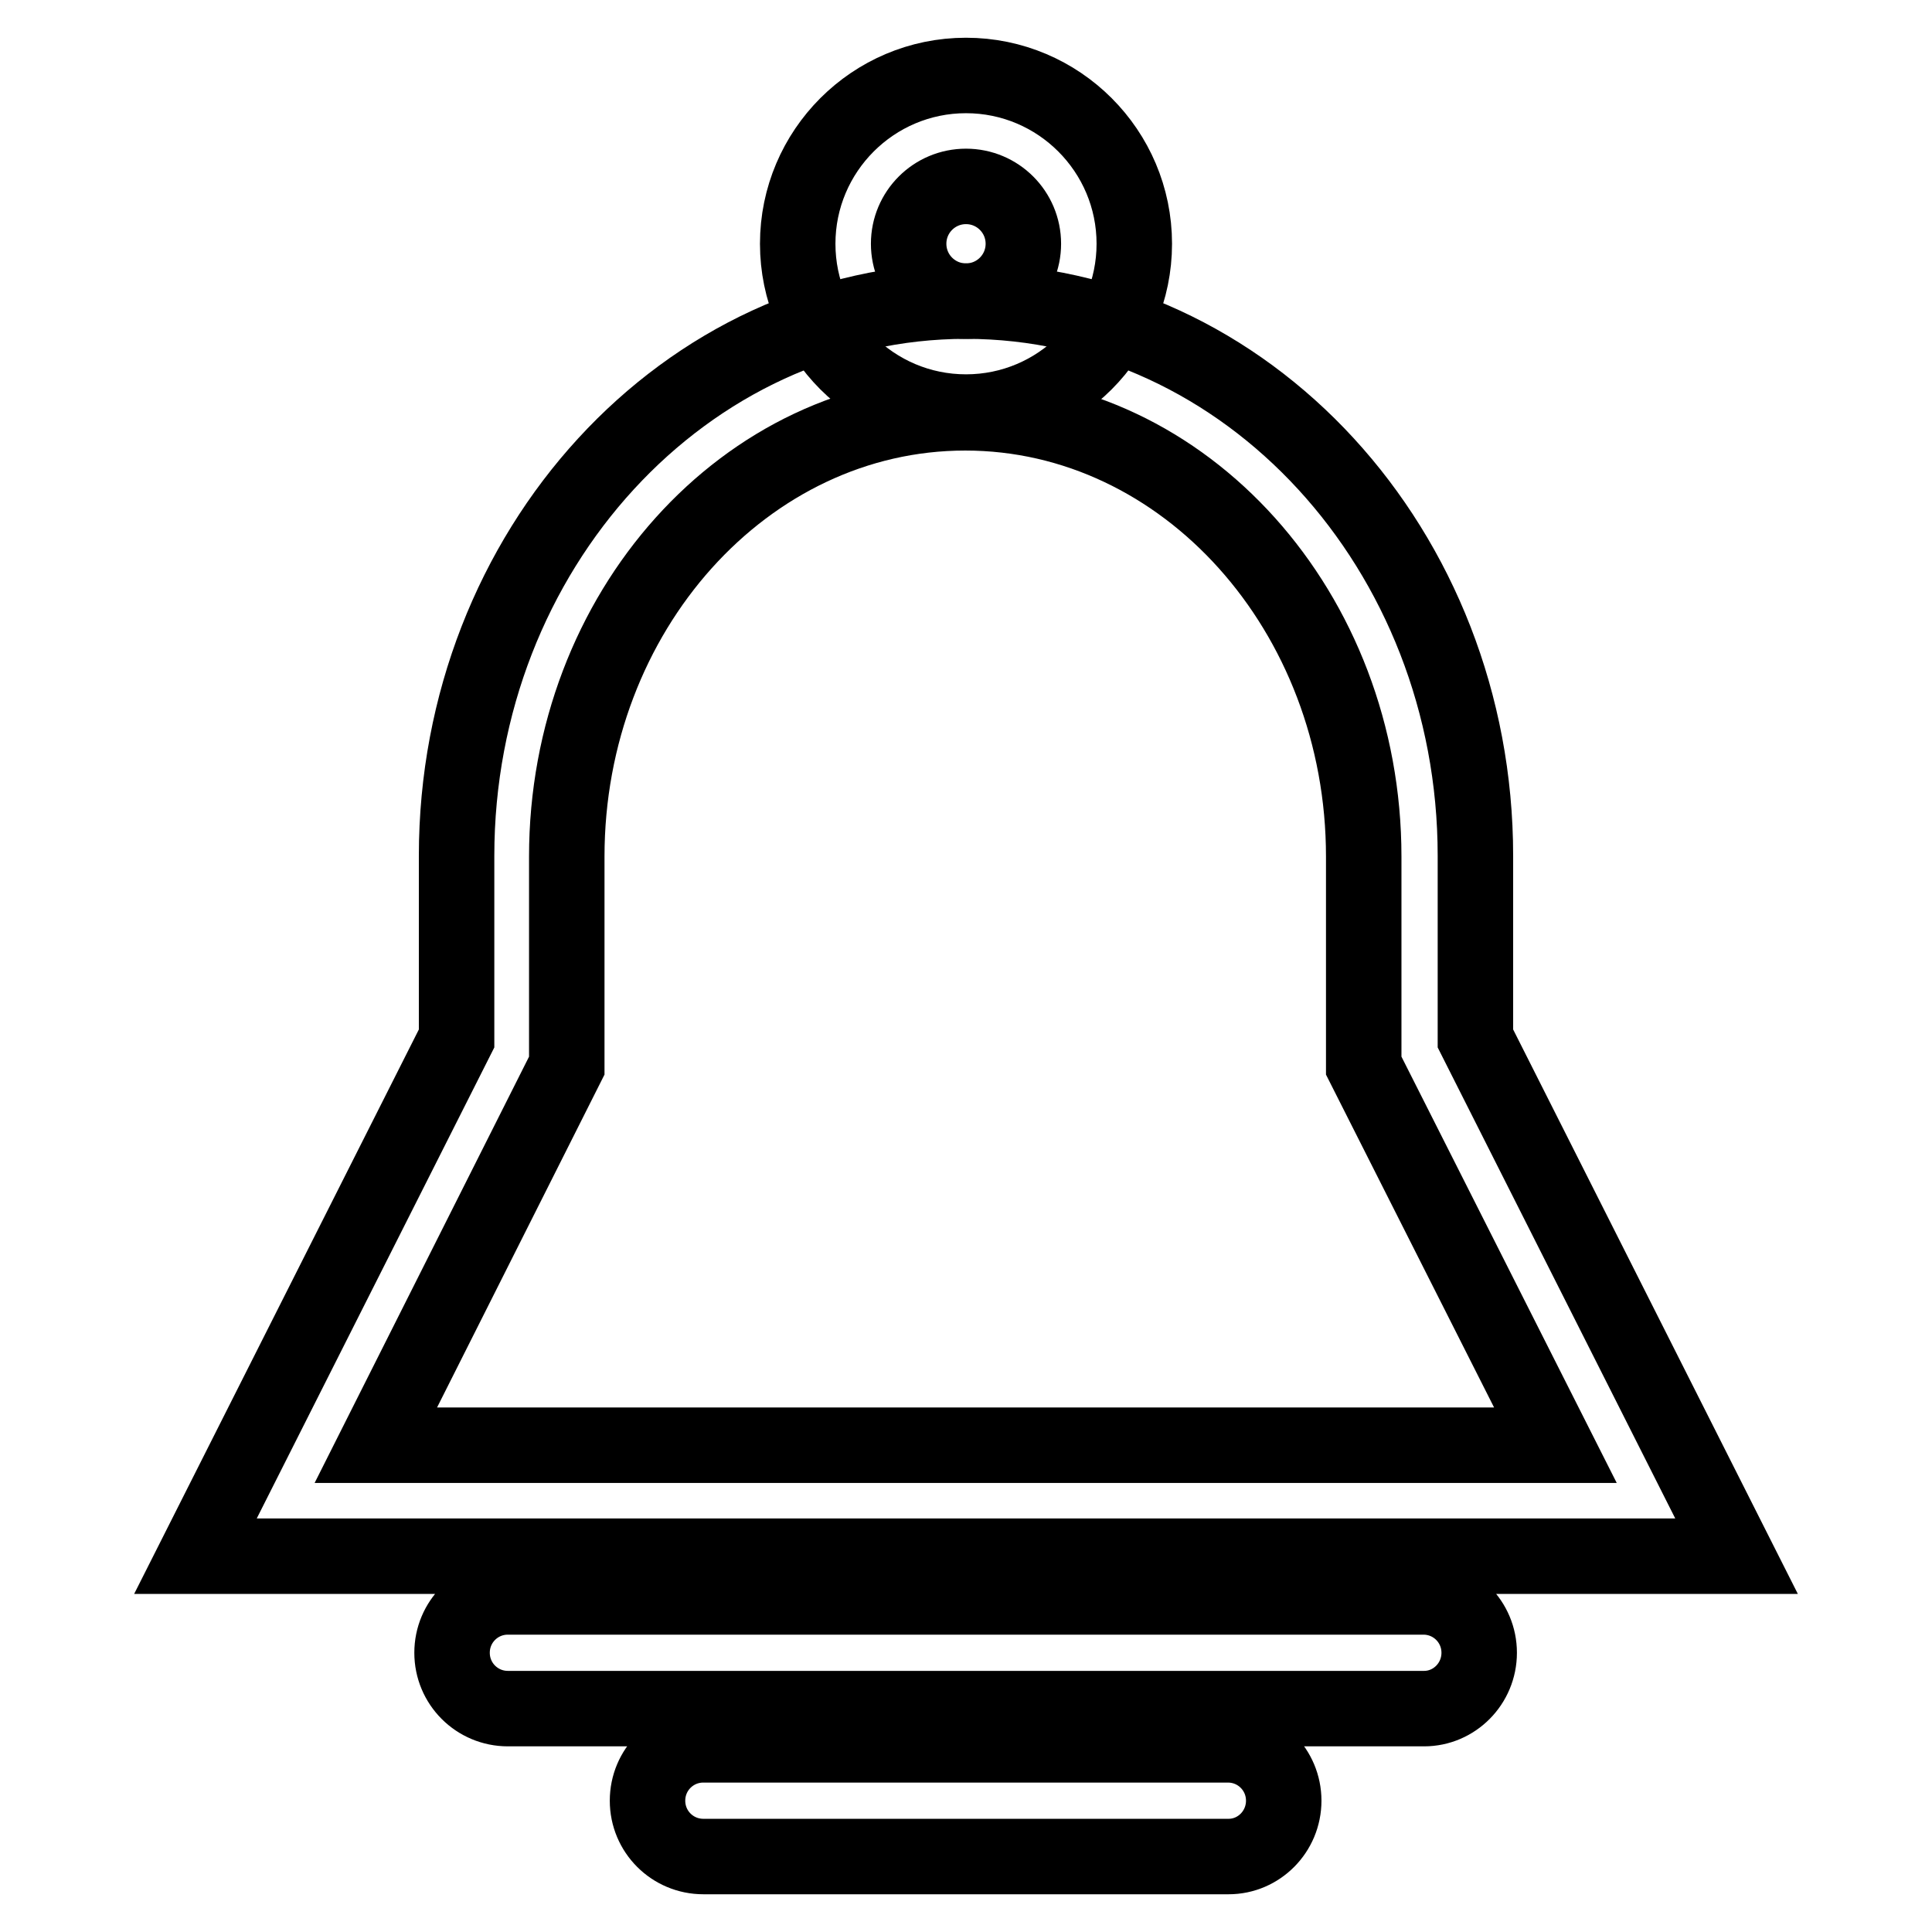 <?xml version="1.0" encoding="utf-8"?>
<!-- Svg Vector Icons : http://www.onlinewebfonts.com/icon -->
<!DOCTYPE svg PUBLIC "-//W3C//DTD SVG 1.1//EN" "http://www.w3.org/Graphics/SVG/1.1/DTD/svg11.dtd">
<svg version="1.1" xmlns="http://www.w3.org/2000/svg" xmlns:xlink="http://www.w3.org/1999/xlink" x="0px" y="0px" viewBox="0 0 256 256" enable-background="new 0 0 256 256" xml:space="preserve">
<g> <path stroke-width="10" fill-opacity="0" stroke="#000000"  d="M128,54.6c-12.3,0-22.3-10-22.3-22.3c0-12.3,10-22.3,22.3-22.3c12.3,0,22.3,10,22.3,22.3 C150.3,44.6,140.3,54.6,128,54.6z M128,24.7c-4.2,0-7.6,3.4-7.6,7.6c0,4.2,3.4,7.6,7.6,7.6c4.2,0,7.6-3.4,7.6-7.6 C135.6,28.1,132.2,24.7,128,24.7z"/> <path stroke-width="10" fill-opacity="0" stroke="#000000"  d="M230.1,206.2H25.9l34.6-68.6v-24.2c0-40.5,30.3-73.5,67.5-73.5s67.5,33,67.5,73.5v24.2L230.1,206.2 L230.1,206.2z M49.8,191.5h156.3l-25.4-50.3v-27.7c0-32.4-23.7-58.8-52.8-58.8c-29.1,0-52.8,26.4-52.8,58.8v27.7L49.8,191.5 L49.8,191.5z M162.8,246H93.2c-4.1,0-7.4-3.3-7.4-7.4c0-4.1,3.3-7.4,7.4-7.4c0,0,0,0,0,0h69.5c4.1,0,7.4,3.3,7.4,7.4 C170.1,242.7,166.8,246,162.8,246C162.8,246,162.8,246,162.8,246z M188.7,226.4H67.3c-4.1,0-7.4-3.3-7.4-7.4c0-4.1,3.3-7.4,7.4-7.4 c0,0,0,0,0,0h121.3c4.1,0,7.4,3.3,7.4,7.4C196,223.1,192.7,226.4,188.7,226.4C188.7,226.4,188.7,226.4,188.7,226.4z"/></g>
</svg>